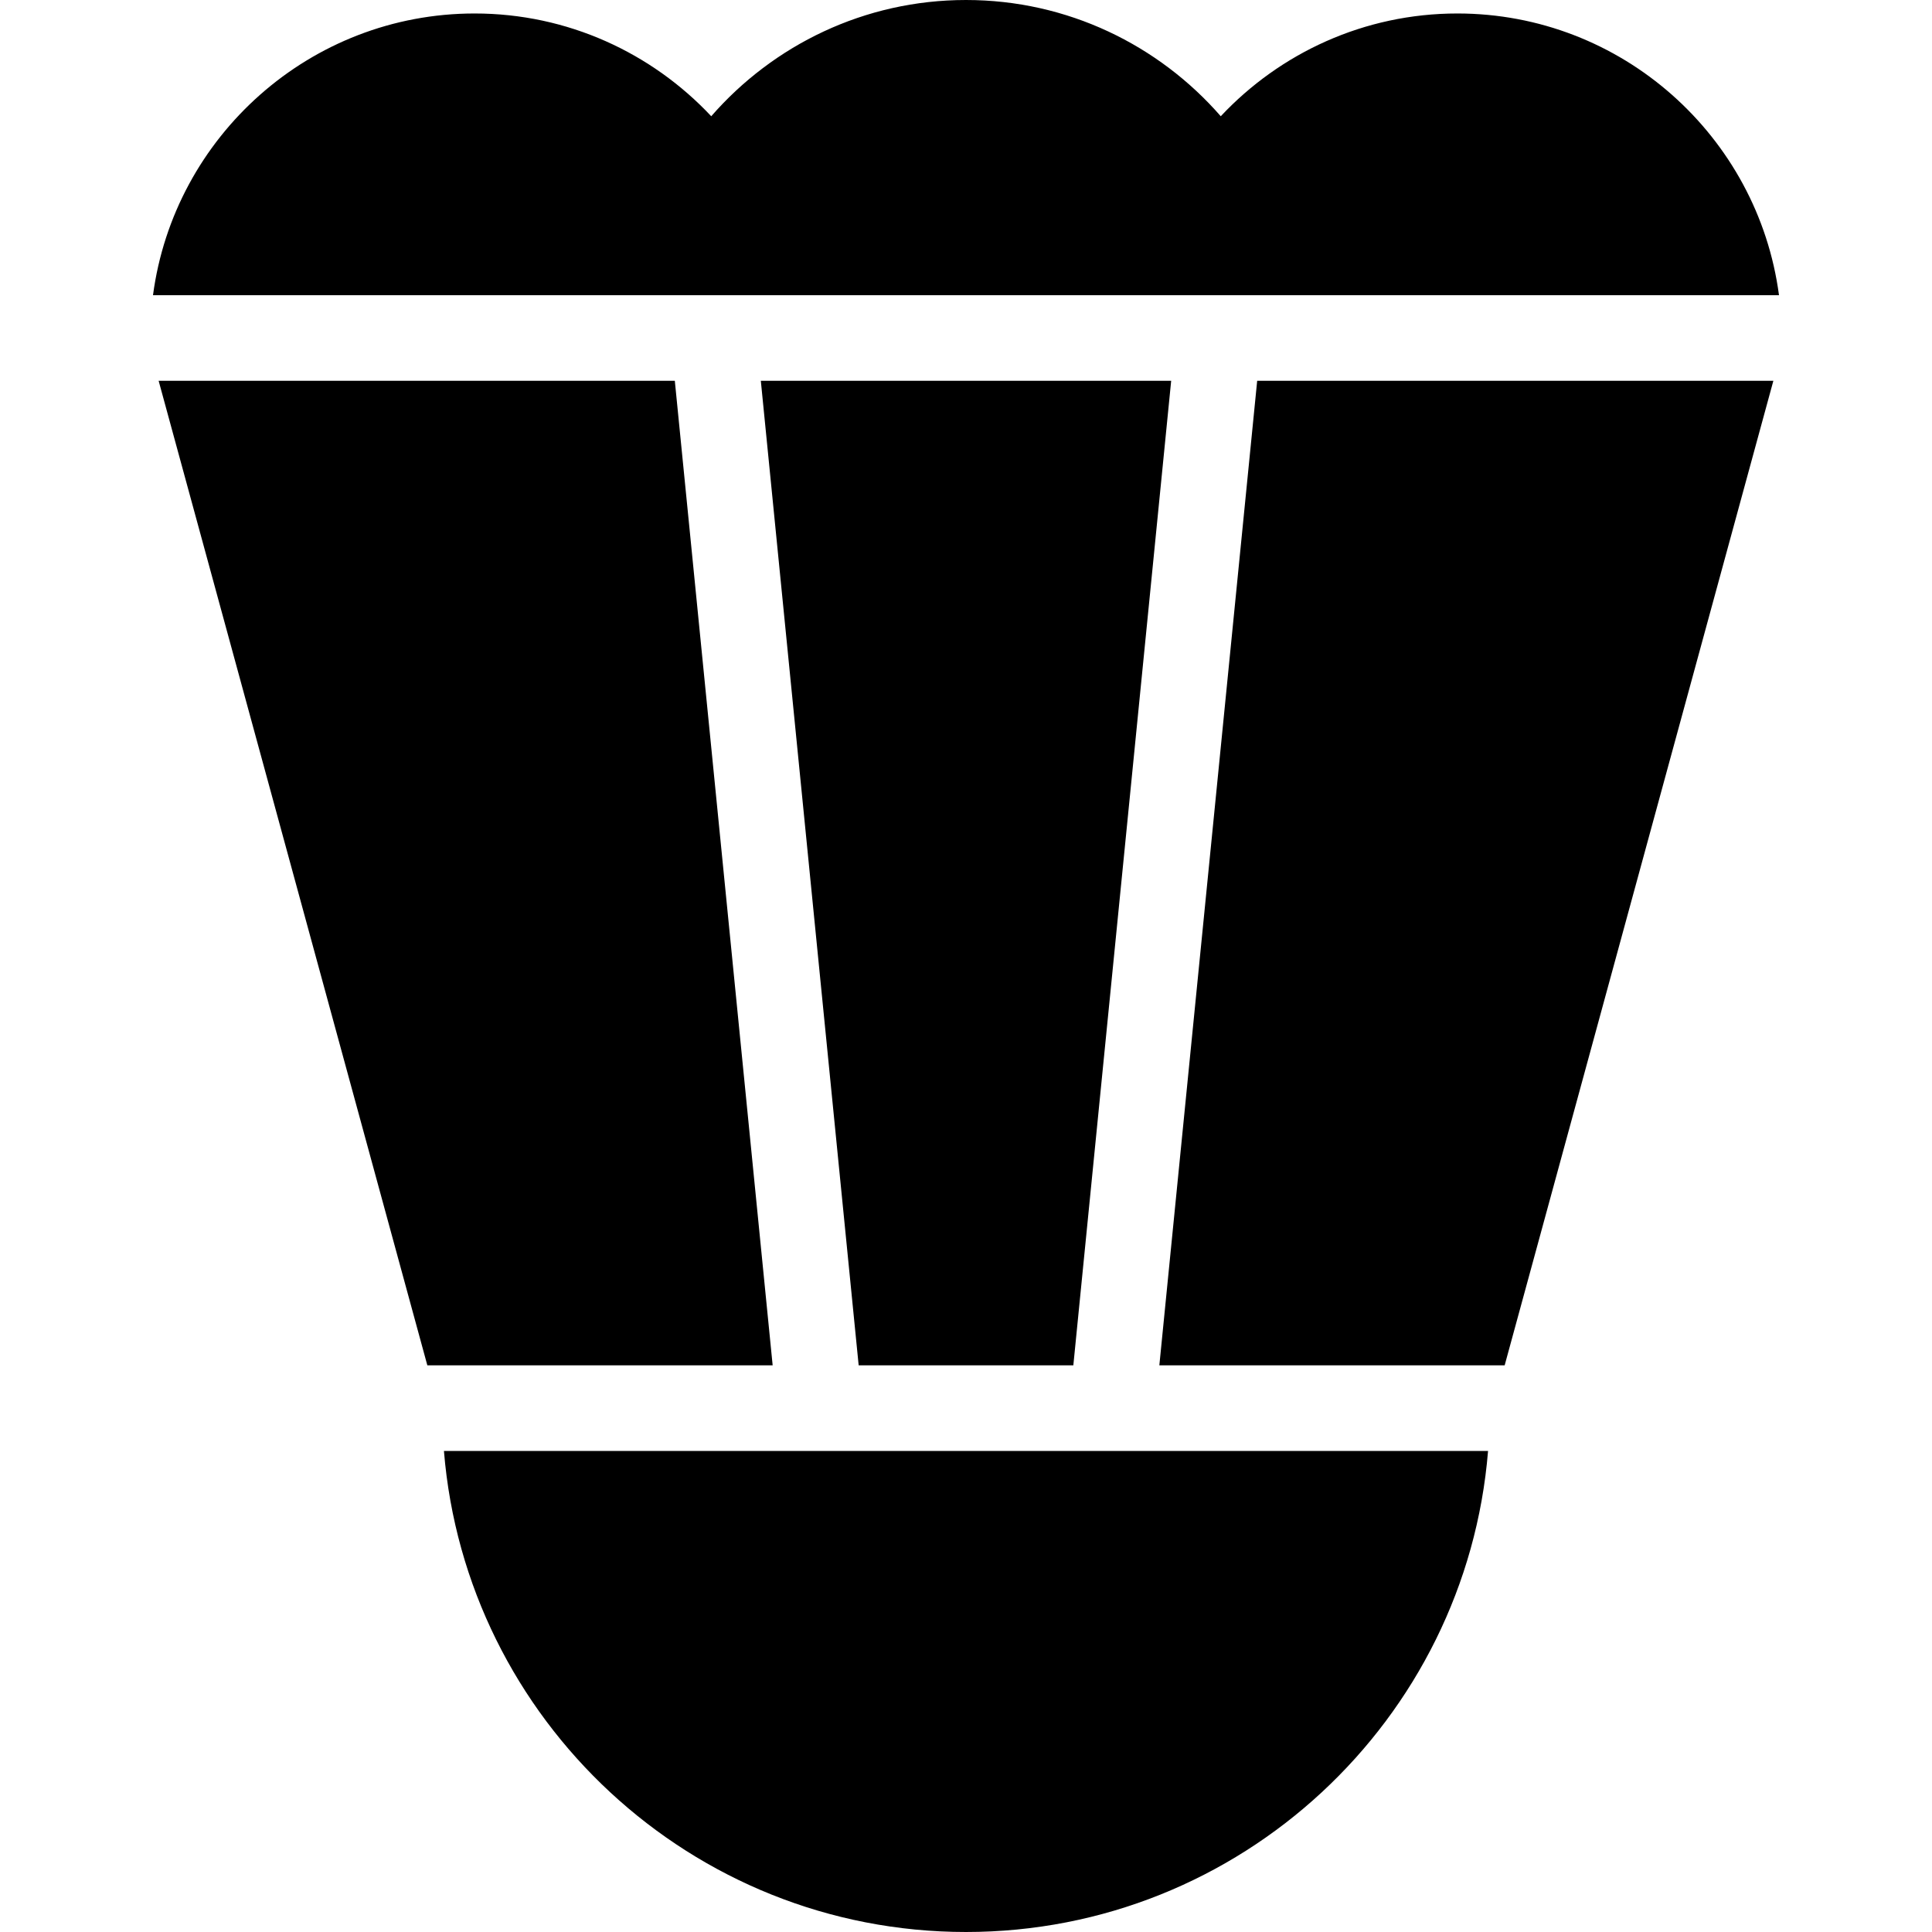 <?xml version="1.0" encoding="iso-8859-1"?>
<!-- Uploaded to: SVG Repo, www.svgrepo.com, Generator: SVG Repo Mixer Tools -->
<svg fill="#000000" height="800px" width="800px" version="1.1" id="Layer_1" xmlns="http://www.w3.org/2000/svg" xmlns:xlink="http://www.w3.org/1999/xlink" 
	 viewBox="0 0 512.002 512.002" xml:space="preserve">
<g>
	<g>
		<polygon points="201.627,100.918 227.556,361.835 284.446,361.835 310.375,100.918 		"/>
	</g>
</g>
<g>
	<g>
		<polygon points="333.167,100.918 307.24,361.835 398.75,361.835 469.961,100.918 		"/>
	</g>
</g>
<g>
	<g>
		<path d="M117.648,384.516c5.79,71.264,65.622,127.485,138.352,127.485s132.563-56.222,138.352-127.485
			C387.333,384.516,125.127,384.516,117.648,384.516z"/>
	</g>
</g>
<g>
	<g>
		<path d="M386.221,3.573c-24.71,0-47.004,10.489-62.705,27.232C307.081,11.951,282.919,0,256.001,0s-51.081,11.951-67.515,30.805
			C172.784,14.064,150.49,3.573,125.78,3.573c-43.576,0-79.662,32.585-85.234,74.664c3.066,0,421.297,0,430.908,0
			C465.883,36.158,429.799,3.573,386.221,3.573z"/>
	</g>
</g>
<g>
	<g>
		<polygon points="178.834,100.918 42.041,100.918 113.251,361.835 204.763,361.835 		"/>
	</g>
</g>
</svg>